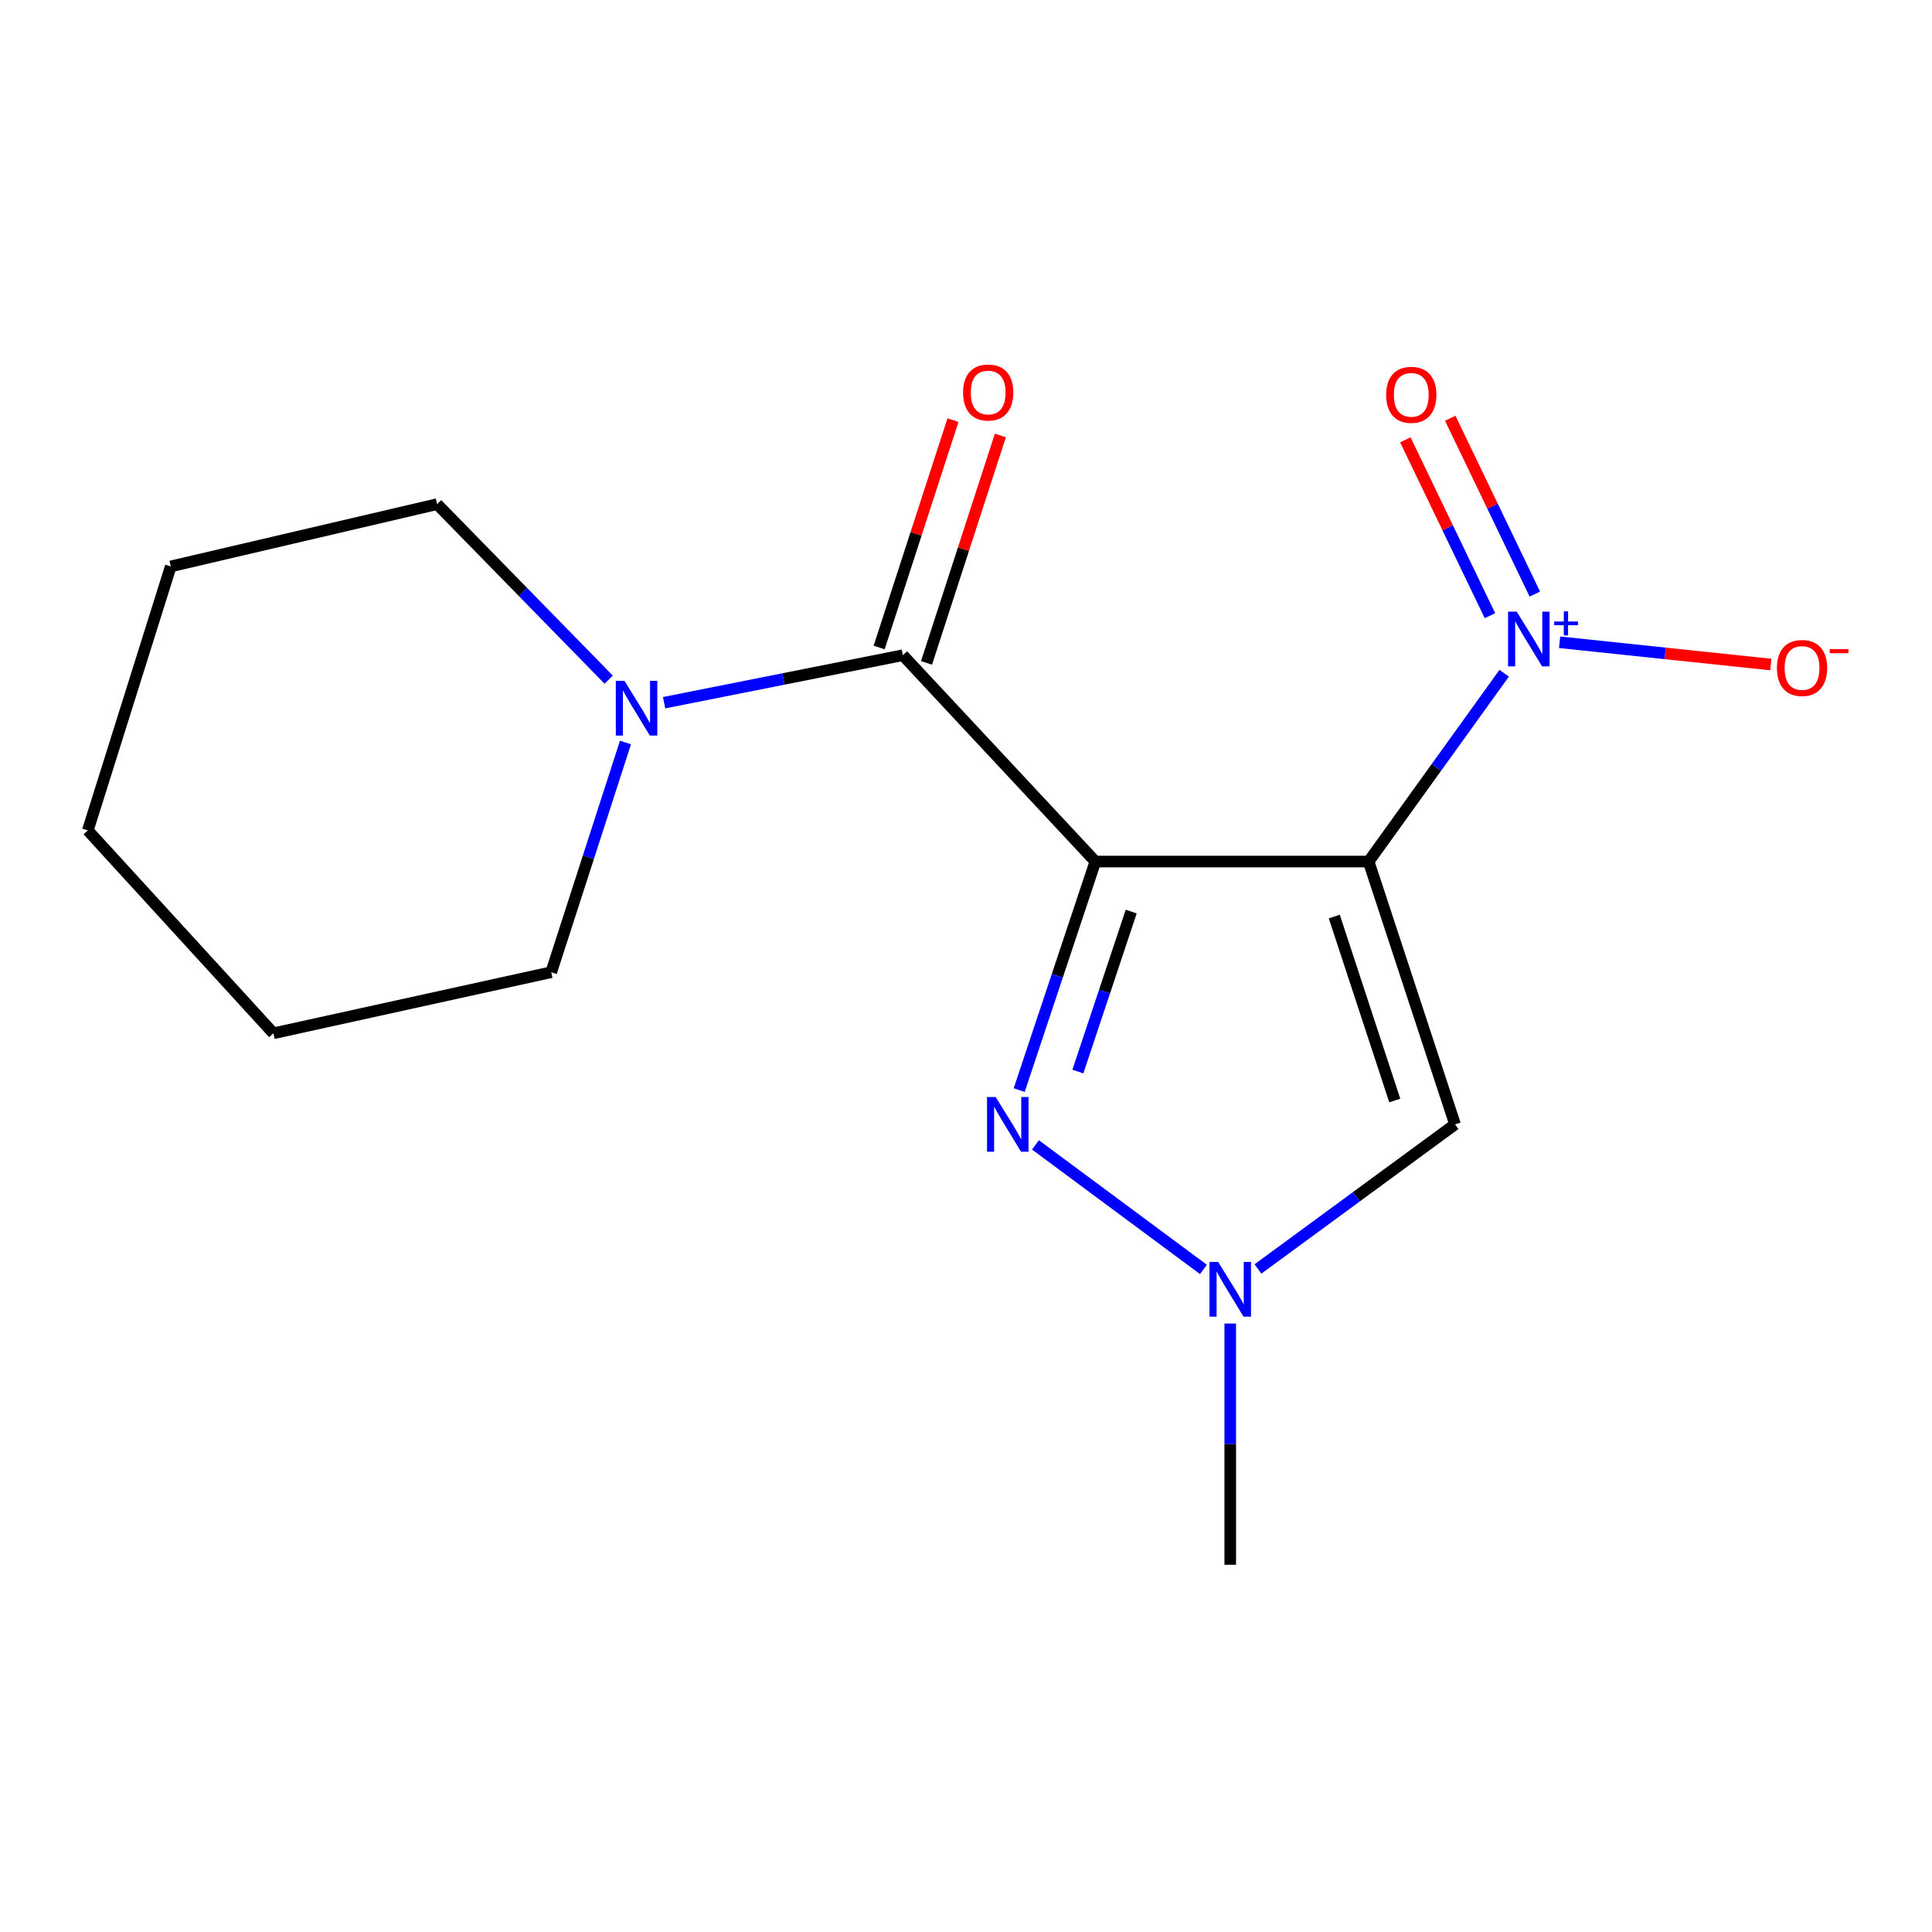 <?xml version='1.0' encoding='iso-8859-1'?>
<svg version='1.1' baseProfile='full'
              xmlns='http://www.w3.org/2000/svg'
                      xmlns:rdkit='http://www.rdkit.org/xml'
                      xmlns:xlink='http://www.w3.org/1999/xlink'
                  xml:space='preserve'
width='1000px' height='1000px' viewBox='0 0 1000 1000'>
<!-- END OF HEADER -->
<rect style='opacity:1.0;fill:#FFFFFF;stroke:none' width='1000' height='1000' x='0' y='0'> </rect>
<path class='bond-0' d='M 566.964,445.936 L 708.399,445.936' style='fill:none;fill-rule:evenodd;stroke:#000000;stroke-width:6px;stroke-linecap:butt;stroke-linejoin:miter;stroke-opacity:1' />
<path class='bond-2' d='M 566.964,445.936 L 547.249,505.081' style='fill:none;fill-rule:evenodd;stroke:#000000;stroke-width:6px;stroke-linecap:butt;stroke-linejoin:miter;stroke-opacity:1' />
<path class='bond-2' d='M 547.249,505.081 L 527.534,564.226' style='fill:none;fill-rule:evenodd;stroke:#0000FF;stroke-width:6px;stroke-linecap:butt;stroke-linejoin:miter;stroke-opacity:1' />
<path class='bond-2' d='M 585.507,471.832 L 571.707,513.233' style='fill:none;fill-rule:evenodd;stroke:#000000;stroke-width:6px;stroke-linecap:butt;stroke-linejoin:miter;stroke-opacity:1' />
<path class='bond-2' d='M 571.707,513.233 L 557.906,554.635' style='fill:none;fill-rule:evenodd;stroke:#0000FF;stroke-width:6px;stroke-linecap:butt;stroke-linejoin:miter;stroke-opacity:1' />
<path class='bond-3' d='M 566.964,445.936 L 467.309,339.133' style='fill:none;fill-rule:evenodd;stroke:#000000;stroke-width:6px;stroke-linecap:butt;stroke-linejoin:miter;stroke-opacity:1' />
<path class='bond-1' d='M 708.399,445.936 L 743.482,397.199' style='fill:none;fill-rule:evenodd;stroke:#000000;stroke-width:6px;stroke-linecap:butt;stroke-linejoin:miter;stroke-opacity:1' />
<path class='bond-1' d='M 743.482,397.199 L 778.564,348.462' style='fill:none;fill-rule:evenodd;stroke:#0000FF;stroke-width:6px;stroke-linecap:butt;stroke-linejoin:miter;stroke-opacity:1' />
<path class='bond-4' d='M 708.399,445.936 L 753.128,581.971' style='fill:none;fill-rule:evenodd;stroke:#000000;stroke-width:6px;stroke-linecap:butt;stroke-linejoin:miter;stroke-opacity:1' />
<path class='bond-4' d='M 690.618,474.394 L 721.928,569.618' style='fill:none;fill-rule:evenodd;stroke:#000000;stroke-width:6px;stroke-linecap:butt;stroke-linejoin:miter;stroke-opacity:1' />
<path class='bond-7' d='M 807.253,332.435 L 861.915,338.198' style='fill:none;fill-rule:evenodd;stroke:#0000FF;stroke-width:6px;stroke-linecap:butt;stroke-linejoin:miter;stroke-opacity:1' />
<path class='bond-7' d='M 861.915,338.198 L 916.577,343.961' style='fill:none;fill-rule:evenodd;stroke:#FF0000;stroke-width:6px;stroke-linecap:butt;stroke-linejoin:miter;stroke-opacity:1' />
<path class='bond-8' d='M 794.427,307.498 L 772.533,261.987' style='fill:none;fill-rule:evenodd;stroke:#0000FF;stroke-width:6px;stroke-linecap:butt;stroke-linejoin:miter;stroke-opacity:1' />
<path class='bond-8' d='M 772.533,261.987 L 750.638,216.477' style='fill:none;fill-rule:evenodd;stroke:#FF0000;stroke-width:6px;stroke-linecap:butt;stroke-linejoin:miter;stroke-opacity:1' />
<path class='bond-8' d='M 771.195,318.674 L 749.301,273.164' style='fill:none;fill-rule:evenodd;stroke:#0000FF;stroke-width:6px;stroke-linecap:butt;stroke-linejoin:miter;stroke-opacity:1' />
<path class='bond-8' d='M 749.301,273.164 L 727.407,227.654' style='fill:none;fill-rule:evenodd;stroke:#FF0000;stroke-width:6px;stroke-linecap:butt;stroke-linejoin:miter;stroke-opacity:1' />
<path class='bond-5' d='M 535.943,592.588 L 622.894,657.045' style='fill:none;fill-rule:evenodd;stroke:#0000FF;stroke-width:6px;stroke-linecap:butt;stroke-linejoin:miter;stroke-opacity:1' />
<path class='bond-6' d='M 467.309,339.133 L 405.523,351.429' style='fill:none;fill-rule:evenodd;stroke:#000000;stroke-width:6px;stroke-linecap:butt;stroke-linejoin:miter;stroke-opacity:1' />
<path class='bond-6' d='M 405.523,351.429 L 343.737,363.724' style='fill:none;fill-rule:evenodd;stroke:#0000FF;stroke-width:6px;stroke-linecap:butt;stroke-linejoin:miter;stroke-opacity:1' />
<path class='bond-9' d='M 479.569,343.114 L 498.678,284.257' style='fill:none;fill-rule:evenodd;stroke:#000000;stroke-width:6px;stroke-linecap:butt;stroke-linejoin:miter;stroke-opacity:1' />
<path class='bond-9' d='M 498.678,284.257 L 517.786,225.4' style='fill:none;fill-rule:evenodd;stroke:#FF0000;stroke-width:6px;stroke-linecap:butt;stroke-linejoin:miter;stroke-opacity:1' />
<path class='bond-9' d='M 455.048,335.153 L 474.157,276.296' style='fill:none;fill-rule:evenodd;stroke:#000000;stroke-width:6px;stroke-linecap:butt;stroke-linejoin:miter;stroke-opacity:1' />
<path class='bond-9' d='M 474.157,276.296 L 493.266,217.439' style='fill:none;fill-rule:evenodd;stroke:#FF0000;stroke-width:6px;stroke-linecap:butt;stroke-linejoin:miter;stroke-opacity:1' />
<path class='bond-16' d='M 753.128,581.971 L 702.124,619.389' style='fill:none;fill-rule:evenodd;stroke:#000000;stroke-width:6px;stroke-linecap:butt;stroke-linejoin:miter;stroke-opacity:1' />
<path class='bond-16' d='M 702.124,619.389 L 651.12,656.807' style='fill:none;fill-rule:evenodd;stroke:#0000FF;stroke-width:6px;stroke-linecap:butt;stroke-linejoin:miter;stroke-opacity:1' />
<path class='bond-10' d='M 636.772,685.057 L 636.772,747.492' style='fill:none;fill-rule:evenodd;stroke:#0000FF;stroke-width:6px;stroke-linecap:butt;stroke-linejoin:miter;stroke-opacity:1' />
<path class='bond-10' d='M 636.772,747.492 L 636.772,809.927' style='fill:none;fill-rule:evenodd;stroke:#000000;stroke-width:6px;stroke-linecap:butt;stroke-linejoin:miter;stroke-opacity:1' />
<path class='bond-11' d='M 323.746,384.311 L 304.529,443.761' style='fill:none;fill-rule:evenodd;stroke:#0000FF;stroke-width:6px;stroke-linecap:butt;stroke-linejoin:miter;stroke-opacity:1' />
<path class='bond-11' d='M 304.529,443.761 L 285.313,503.211' style='fill:none;fill-rule:evenodd;stroke:#000000;stroke-width:6px;stroke-linecap:butt;stroke-linejoin:miter;stroke-opacity:1' />
<path class='bond-12' d='M 315.051,351.796 L 270.649,306.371' style='fill:none;fill-rule:evenodd;stroke:#0000FF;stroke-width:6px;stroke-linecap:butt;stroke-linejoin:miter;stroke-opacity:1' />
<path class='bond-12' d='M 270.649,306.371 L 226.247,260.947' style='fill:none;fill-rule:evenodd;stroke:#000000;stroke-width:6px;stroke-linecap:butt;stroke-linejoin:miter;stroke-opacity:1' />
<path class='bond-14' d='M 285.313,503.211 L 141.515,534.835' style='fill:none;fill-rule:evenodd;stroke:#000000;stroke-width:6px;stroke-linecap:butt;stroke-linejoin:miter;stroke-opacity:1' />
<path class='bond-13' d='M 226.247,260.947 L 88.393,293.172' style='fill:none;fill-rule:evenodd;stroke:#000000;stroke-width:6px;stroke-linecap:butt;stroke-linejoin:miter;stroke-opacity:1' />
<path class='bond-17' d='M 88.393,293.172 L 45.455,429.823' style='fill:none;fill-rule:evenodd;stroke:#000000;stroke-width:6px;stroke-linecap:butt;stroke-linejoin:miter;stroke-opacity:1' />
<path class='bond-15' d='M 141.515,534.835 L 45.455,429.823' style='fill:none;fill-rule:evenodd;stroke:#000000;stroke-width:6px;stroke-linecap:butt;stroke-linejoin:miter;stroke-opacity:1' />
<path  class='atom-2' d='M 785.051 316.594
L 794.331 331.594
Q 795.251 333.074, 796.731 335.754
Q 798.211 338.434, 798.291 338.594
L 798.291 316.594
L 802.051 316.594
L 802.051 344.914
L 798.171 344.914
L 788.211 328.514
Q 787.051 326.594, 785.811 324.394
Q 784.611 322.194, 784.251 321.514
L 784.251 344.914
L 780.571 344.914
L 780.571 316.594
L 785.051 316.594
' fill='#0000FF'/>
<path  class='atom-2' d='M 804.427 321.699
L 809.417 321.699
L 809.417 316.446
L 811.635 316.446
L 811.635 321.699
L 816.756 321.699
L 816.756 323.6
L 811.635 323.6
L 811.635 328.88
L 809.417 328.88
L 809.417 323.6
L 804.427 323.6
L 804.427 321.699
' fill='#0000FF'/>
<path  class='atom-3' d='M 515.359 567.811
L 524.639 582.811
Q 525.559 584.291, 527.039 586.971
Q 528.519 589.651, 528.599 589.811
L 528.599 567.811
L 532.359 567.811
L 532.359 596.131
L 528.479 596.131
L 518.519 579.731
Q 517.359 577.811, 516.119 575.611
Q 514.919 573.411, 514.559 572.731
L 514.559 596.131
L 510.879 596.131
L 510.879 567.811
L 515.359 567.811
' fill='#0000FF'/>
<path  class='atom-6' d='M 630.512 653.172
L 639.792 668.172
Q 640.712 669.652, 642.192 672.332
Q 643.672 675.012, 643.752 675.172
L 643.752 653.172
L 647.512 653.172
L 647.512 681.492
L 643.632 681.492
L 633.672 665.092
Q 632.512 663.172, 631.272 660.972
Q 630.072 658.772, 629.712 658.092
L 629.712 681.492
L 626.032 681.492
L 626.032 653.172
L 630.512 653.172
' fill='#0000FF'/>
<path  class='atom-7' d='M 323.223 352.401
L 332.503 367.401
Q 333.423 368.881, 334.903 371.561
Q 336.383 374.241, 336.463 374.401
L 336.463 352.401
L 340.223 352.401
L 340.223 380.721
L 336.343 380.721
L 326.383 364.321
Q 325.223 362.401, 323.983 360.201
Q 322.783 358.001, 322.423 357.321
L 322.423 380.721
L 318.743 380.721
L 318.743 352.401
L 323.223 352.401
' fill='#0000FF'/>
<path  class='atom-8' d='M 919.732 345.744
Q 919.732 338.944, 923.092 335.144
Q 926.452 331.344, 932.732 331.344
Q 939.012 331.344, 942.372 335.144
Q 945.732 338.944, 945.732 345.744
Q 945.732 352.624, 942.332 356.544
Q 938.932 360.424, 932.732 360.424
Q 926.492 360.424, 923.092 356.544
Q 919.732 352.664, 919.732 345.744
M 932.732 357.224
Q 937.052 357.224, 939.372 354.344
Q 941.732 351.424, 941.732 345.744
Q 941.732 340.184, 939.372 337.384
Q 937.052 334.544, 932.732 334.544
Q 928.412 334.544, 926.052 337.344
Q 923.732 340.144, 923.732 345.744
Q 923.732 351.464, 926.052 354.344
Q 928.412 357.224, 932.732 357.224
' fill='#FF0000'/>
<path  class='atom-8' d='M 947.052 335.966
L 956.74 335.966
L 956.74 338.078
L 947.052 338.078
L 947.052 335.966
' fill='#FF0000'/>
<path  class='atom-9' d='M 717.47 204.367
Q 717.47 197.567, 720.83 193.767
Q 724.19 189.967, 730.47 189.967
Q 736.75 189.967, 740.11 193.767
Q 743.47 197.567, 743.47 204.367
Q 743.47 211.247, 740.07 215.167
Q 736.67 219.047, 730.47 219.047
Q 724.23 219.047, 720.83 215.167
Q 717.47 211.287, 717.47 204.367
M 730.47 215.847
Q 734.79 215.847, 737.11 212.967
Q 739.47 210.047, 739.47 204.367
Q 739.47 198.807, 737.11 196.007
Q 734.79 193.167, 730.47 193.167
Q 726.15 193.167, 723.79 195.967
Q 721.47 198.767, 721.47 204.367
Q 721.47 210.087, 723.79 212.967
Q 726.15 215.847, 730.47 215.847
' fill='#FF0000'/>
<path  class='atom-10' d='M 498.479 203.164
Q 498.479 196.364, 501.839 192.564
Q 505.199 188.764, 511.479 188.764
Q 517.759 188.764, 521.119 192.564
Q 524.479 196.364, 524.479 203.164
Q 524.479 210.044, 521.079 213.964
Q 517.679 217.844, 511.479 217.844
Q 505.239 217.844, 501.839 213.964
Q 498.479 210.084, 498.479 203.164
M 511.479 214.644
Q 515.799 214.644, 518.119 211.764
Q 520.479 208.844, 520.479 203.164
Q 520.479 197.604, 518.119 194.804
Q 515.799 191.964, 511.479 191.964
Q 507.159 191.964, 504.799 194.764
Q 502.479 197.564, 502.479 203.164
Q 502.479 208.884, 504.799 211.764
Q 507.159 214.644, 511.479 214.644
' fill='#FF0000'/>
</svg>
